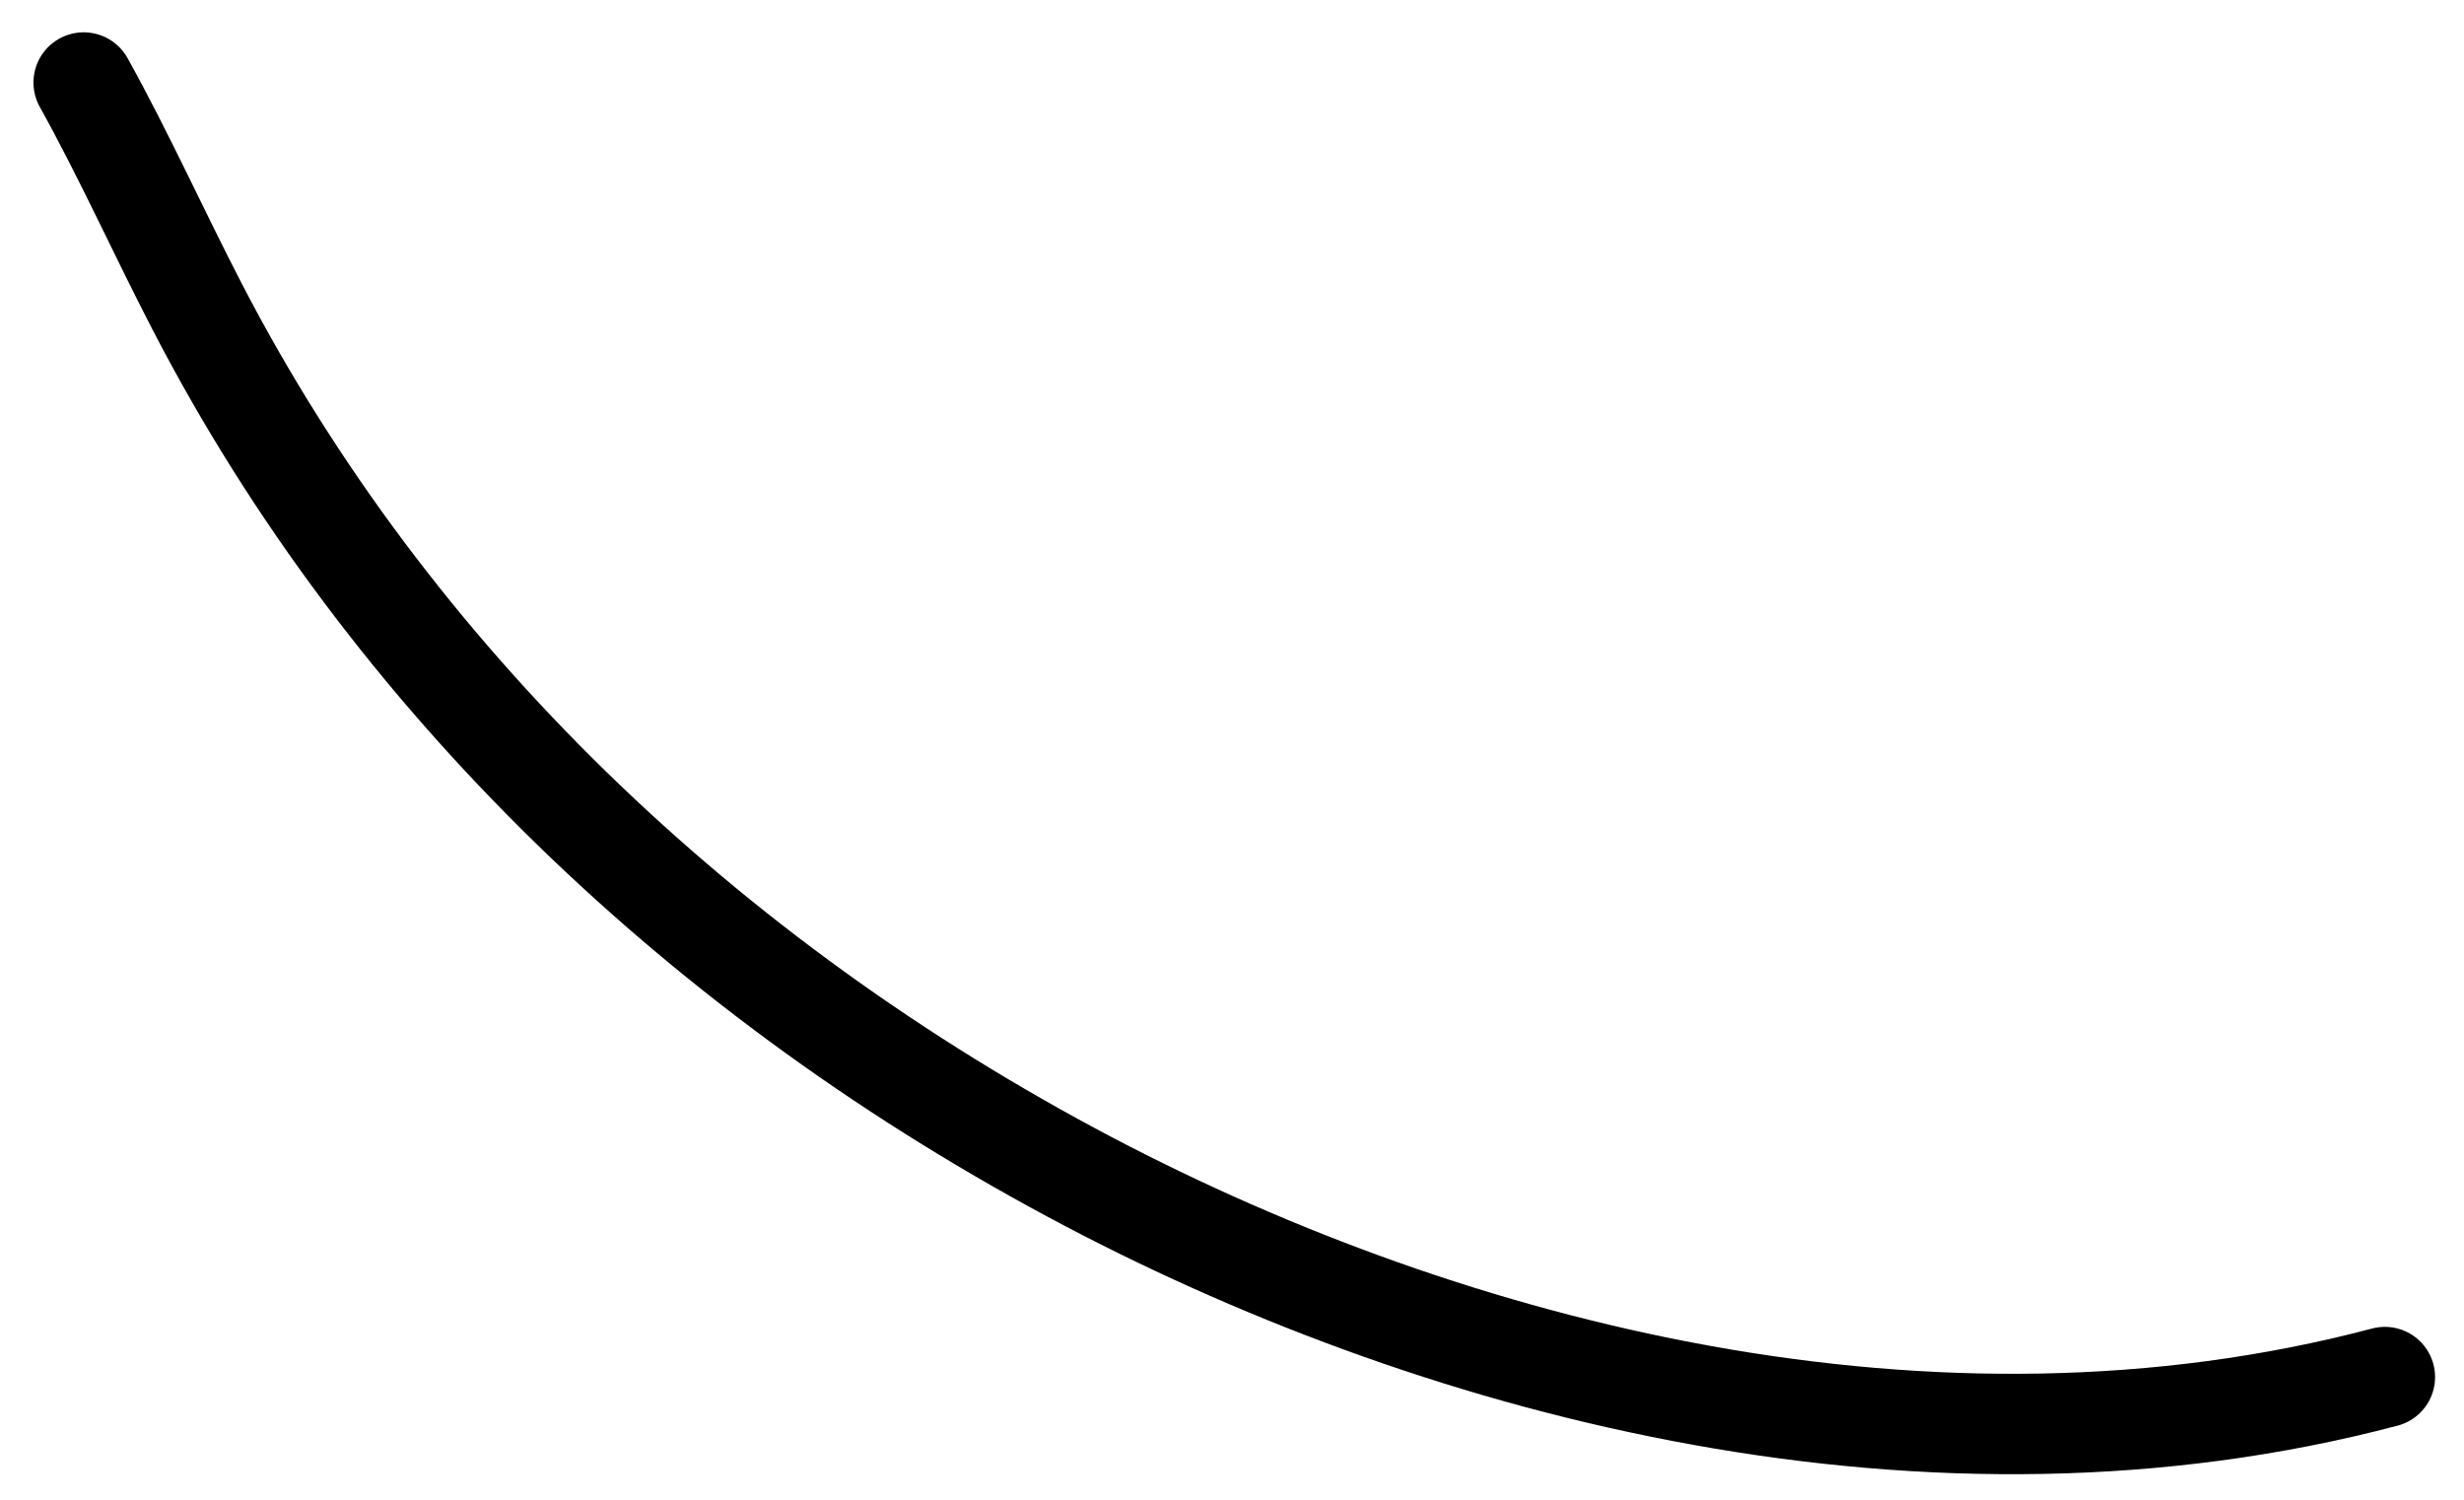 <?xml version="1.0" encoding="UTF-8"?> <svg xmlns="http://www.w3.org/2000/svg" width="69" height="42" viewBox="0 0 69 42" fill="none"><path d="M2.343 2.311C3.49 4.374 4.451 6.525 5.538 8.62C10.896 18.952 19.726 27.443 30.515 33.109C40.622 38.416 54.105 41.913 66.784 38.565" stroke="black" stroke-width="2.812" stroke-linecap="round"></path></svg> 